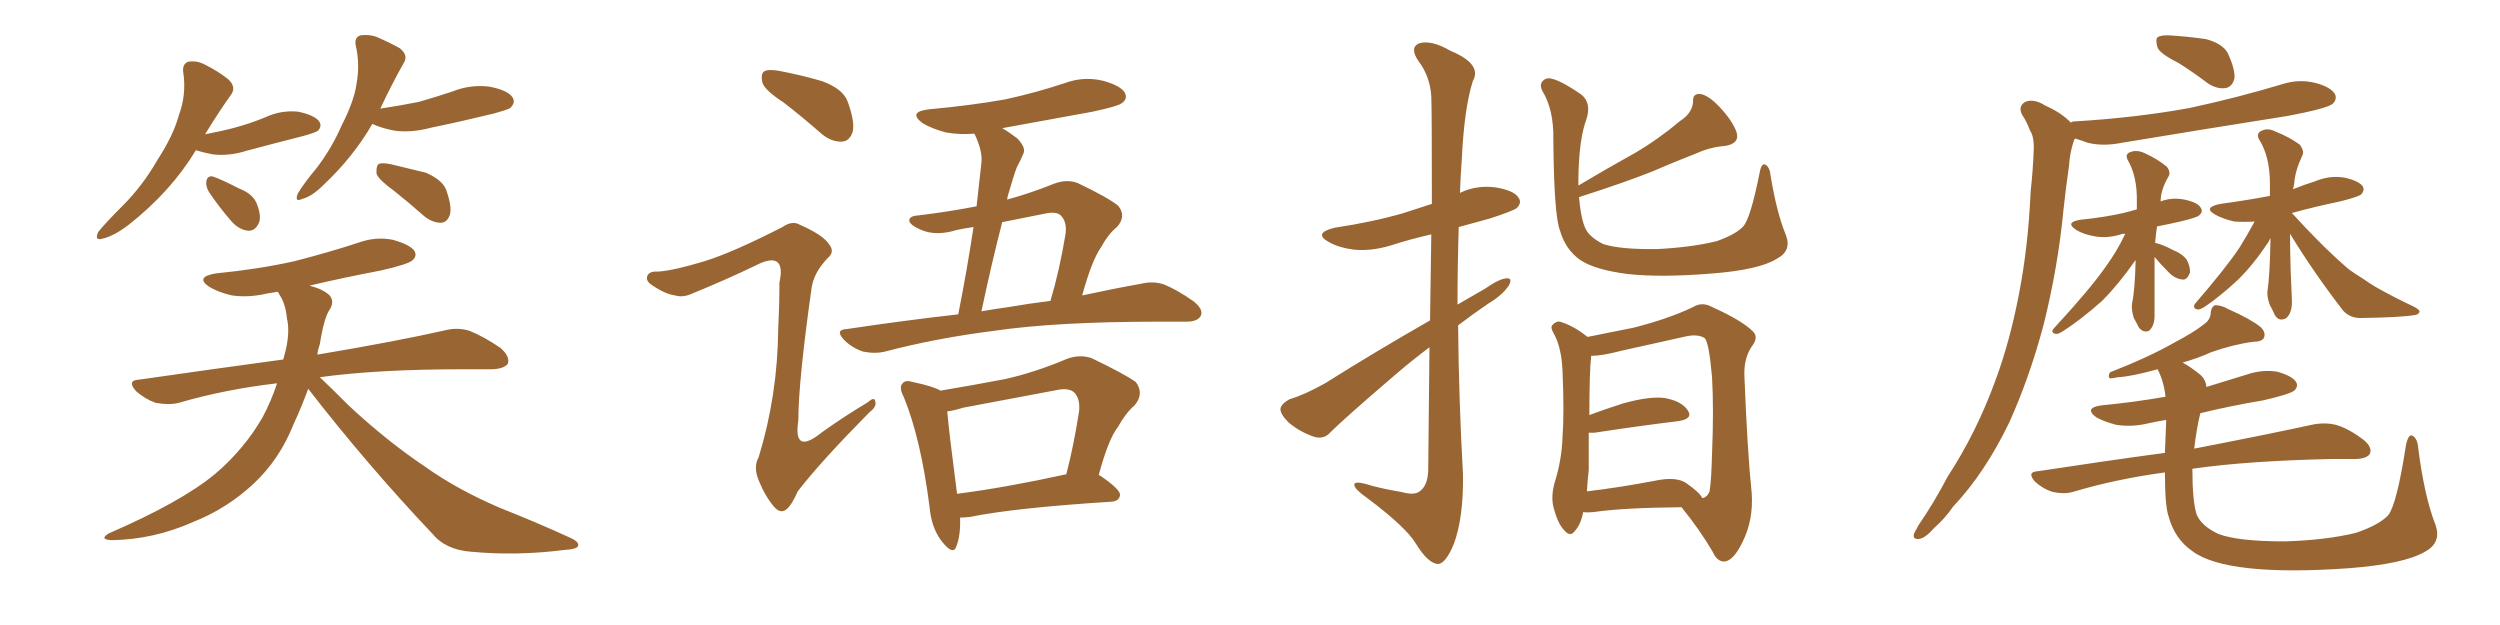 <svg xmlns="http://www.w3.org/2000/svg" xmlns:xlink="http://www.w3.org/1999/xlink" width="600" height="150"><path fill="#996633" padding="10" d="M47.02 36.04L47.02 36.04Q41.02 46.00 30.76 54.05L30.76 54.05Q27.25 56.69 24.61 57.28L24.61 57.28Q22.56 57.86 23.58 55.66L23.58 55.66Q25.49 53.32 29.44 49.37L29.44 49.37Q34.28 44.53 37.79 38.38L37.79 38.38Q41.60 32.52 42.92 27.69L42.92 27.69Q44.82 22.56 43.95 17.14L43.95 17.14Q43.80 15.23 45.26 14.79L45.26 14.79Q47.31 14.50 49.22 15.53L49.22 15.53Q52.44 17.14 54.79 19.04L54.79 19.04Q56.84 20.95 55.37 22.85L55.37 22.85Q52.44 26.95 49.22 32.23L49.22 32.23Q53.17 31.49 56.40 30.62L56.40 30.62Q60.21 29.59 63.72 28.13L63.72 28.13Q67.53 26.37 71.63 26.81L71.63 26.81Q75.59 27.69 76.61 29.15L76.61 29.15Q77.34 30.32 76.32 31.35L76.32 31.35Q75.88 31.79 72.66 32.67L72.66 32.67Q65.77 34.42 59.18 36.18L59.18 36.18Q55.08 37.50 51.12 37.06L51.12 37.06Q48.78 36.62 47.02 36.04ZM50.10 46.00L50.10 46.00Q49.37 44.68 49.51 43.65L49.51 43.65Q49.66 42.19 50.98 42.33L50.98 42.33Q52.88 42.92 57.42 45.26L57.42 45.26Q60.50 46.44 61.52 48.63L61.52 48.63Q62.70 51.42 62.26 53.17L62.26 53.17Q61.38 55.52 59.47 55.37L59.47 55.37Q57.13 55.08 55.22 52.73L55.22 52.73Q52.44 49.51 50.10 46.00ZM89.36 29.74L89.36 29.74Q84.81 37.65 77.64 44.38L77.64 44.38Q74.85 47.17 72.51 47.75L72.51 47.75Q70.61 48.63 71.48 46.44L71.48 46.44Q72.95 43.95 76.03 40.28L76.03 40.28Q79.69 35.45 82.03 30.03L82.03 30.03Q84.96 24.32 85.55 20.21L85.55 20.21Q86.43 15.53 85.40 10.99L85.40 10.99Q84.96 9.08 86.43 8.50L86.43 8.50Q88.33 8.20 90.23 8.79L90.23 8.79Q93.31 10.11 95.95 11.57L95.95 11.57Q98.14 13.33 96.83 15.23L96.83 15.23Q94.04 20.21 91.26 26.07L91.26 26.07Q96.09 25.34 100.49 24.46L100.49 24.46Q104.59 23.29 108.54 21.97L108.54 21.97Q112.94 20.21 117.48 20.80L117.48 20.80Q122.02 21.68 123.05 23.44L123.05 23.44Q123.78 24.61 122.46 25.93L122.46 25.93Q121.73 26.37 118.51 27.25L118.51 27.25Q110.74 29.15 103.56 30.62L103.56 30.62Q98.73 31.93 94.63 31.35L94.63 31.35Q91.55 30.76 89.36 29.74ZM94.63 45.85L94.63 45.85Q90.97 43.21 90.38 41.75L90.38 41.75Q90.23 39.99 90.82 39.40L90.82 39.40Q91.55 38.96 93.75 39.40L93.75 39.40Q98.14 40.43 102.25 41.46L102.25 41.46Q106.20 43.21 107.08 45.56L107.08 45.56Q108.54 49.66 107.96 51.56L107.96 51.56Q107.37 53.32 105.91 53.47L105.91 53.47Q103.86 53.47 101.95 52.00L101.95 52.00Q98.14 48.63 94.63 45.85ZM73.97 93.31L73.97 93.31L73.97 93.31Q72.36 97.71 70.46 101.81L70.46 101.81Q67.09 110.30 60.79 116.16L60.79 116.16Q54.49 122.02 46.44 125.24L46.44 125.24Q36.91 129.49 26.81 129.64L26.81 129.64Q23.73 129.49 26.07 128.03L26.07 128.03Q43.65 120.41 51.71 113.67L51.71 113.67Q58.59 107.81 62.99 100.20L62.99 100.20Q65.04 96.39 66.50 91.99L66.50 91.99Q53.91 93.46 42.92 96.68L42.92 96.68Q40.58 97.27 37.35 96.68L37.35 96.68Q34.86 95.80 32.67 93.90L32.67 93.90Q30.32 91.26 33.40 91.11L33.40 91.11Q51.71 88.48 67.97 86.28L67.97 86.28Q68.12 85.69 68.26 85.25L68.26 85.25Q69.73 79.98 68.85 76.32L68.85 76.32Q68.55 72.95 67.09 70.75L67.09 70.75Q66.80 70.17 66.65 70.02L66.65 70.02Q65.04 70.31 64.01 70.46L64.01 70.46Q59.62 71.48 55.66 70.90L55.66 70.90Q52.44 70.17 50.24 68.85L50.24 68.85Q46.73 66.50 51.71 65.63L51.71 65.63Q62.11 64.60 70.61 62.70L70.61 62.70Q78.66 60.64 85.84 58.30L85.84 58.30Q90.23 56.69 94.34 57.57L94.34 57.57Q98.44 58.74 99.46 60.21L99.46 60.21Q100.20 61.52 98.88 62.55L98.88 62.55Q97.85 63.43 91.55 64.89L91.55 64.89Q82.32 66.65 74.27 68.55L74.27 68.55Q77.64 69.43 79.10 70.90L79.10 70.90Q80.27 72.22 79.25 74.12L79.25 74.12Q77.78 76.03 76.76 82.62L76.76 82.62Q76.32 83.79 76.17 85.11L76.17 85.11Q95.36 81.88 106.93 79.25L106.93 79.25Q109.86 78.52 112.65 79.39L112.65 79.39Q116.02 80.71 120.12 83.50L120.12 83.50Q122.46 85.55 121.88 87.30L121.88 87.30Q121.00 88.48 118.21 88.62L118.21 88.62Q115.14 88.62 111.47 88.62L111.47 88.62Q90.53 88.62 76.76 90.53L76.76 90.53Q79.54 93.16 83.64 97.27L83.64 97.27Q92.72 105.76 102.10 112.06L102.10 112.06Q109.72 117.48 119.97 121.88L119.97 121.88Q129.20 125.54 136.82 129.05L136.82 129.05Q139.16 130.08 138.72 131.10L138.72 131.10Q138.28 131.84 135.50 131.98L135.50 131.98Q124.07 133.45 113.09 132.42L113.09 132.42Q106.93 131.98 103.71 128.03L103.71 128.03Q88.04 111.47 73.97 93.31ZM188.09 24.61L188.09 24.61Q183.54 21.68 182.96 19.78L182.96 19.78Q182.52 17.72 183.40 17.14L183.40 17.14Q184.28 16.55 186.91 16.99L186.91 16.99Q192.33 18.02 197.31 19.48L197.31 19.48Q202.44 21.39 203.47 24.46L203.47 24.46Q205.22 29.30 204.64 31.64L204.64 31.64Q203.91 33.84 202.15 33.98L202.15 33.98Q199.66 34.13 197.31 32.23L197.31 32.23Q192.63 28.13 188.09 24.61ZM169.04 62.70L169.04 62.70Q175.78 60.64 187.79 54.49L187.79 54.49Q190.14 52.88 191.89 53.91L191.89 53.91Q197.61 56.40 199.07 58.74L199.07 58.74Q200.39 60.50 198.63 61.96L198.63 61.96Q195.41 65.33 194.82 68.85L194.82 68.85Q191.60 91.55 191.60 100.93L191.60 100.93Q190.28 109.42 197.31 103.71L197.31 103.71Q202.88 99.76 208.30 96.53L208.30 96.53Q209.91 95.07 210.06 96.39L210.06 96.39Q210.50 97.56 208.59 99.02L208.59 99.02Q196.88 110.89 191.46 117.92L191.46 117.92Q189.99 121.29 188.67 122.31L188.67 122.31Q187.21 123.34 185.74 121.58L185.74 121.58Q183.54 118.95 182.08 115.28L182.08 115.28Q180.76 112.06 182.08 109.72L182.08 109.72Q186.62 94.92 186.77 78.96L186.77 78.96Q187.06 73.24 187.06 67.82L187.06 67.82Q187.94 63.87 186.47 62.84L186.47 62.84Q185.01 61.82 181.35 63.72L181.35 63.72Q174.02 67.24 166.11 70.46L166.11 70.46Q163.92 71.48 162.01 70.90L162.01 70.90Q159.67 70.61 156.45 68.41L156.45 68.41Q154.83 67.38 155.42 66.06L155.42 66.06Q156.01 65.04 157.91 65.19L157.91 65.19Q161.87 64.89 169.04 62.70ZM229.98 75.44L229.98 75.44Q232.18 64.31 233.64 54.49L233.64 54.49Q231.45 54.79 229.54 55.22L229.54 55.22Q224.71 56.69 221.19 55.22L221.19 55.22Q218.70 54.20 218.26 53.17L218.26 53.17Q217.97 51.86 220.31 51.71L220.31 51.71Q227.64 50.83 234.38 49.51L234.38 49.51Q234.96 43.95 235.55 38.96L235.55 38.96Q235.84 36.33 233.94 32.23L233.94 32.23Q233.79 32.08 233.79 32.08L233.79 32.08Q230.27 32.37 227.05 31.79L227.05 31.79Q223.68 30.91 221.48 29.59L221.48 29.59Q217.68 26.81 223.10 26.22L223.10 26.22Q232.76 25.34 241.11 23.88L241.11 23.88Q248.58 22.27 255.62 19.92L255.62 19.92Q260.01 18.31 264.55 19.34L264.55 19.34Q268.95 20.51 269.97 22.27L269.97 22.27Q270.70 23.73 269.24 24.76L269.24 24.76Q268.36 25.49 262.21 26.81L262.21 26.81Q250.78 28.86 240.53 30.76L240.53 30.76Q242.29 31.79 244.19 33.25L244.19 33.25Q246.24 35.45 245.65 36.77L245.65 36.77Q245.07 38.23 244.04 40.14L244.04 40.14Q243.16 42.48 242.14 46.14L242.14 46.14Q241.85 46.88 241.70 47.90L241.70 47.90Q247.12 46.44 252.98 44.09L252.98 44.09Q256.05 42.92 258.69 43.95L258.69 43.95Q266.02 47.46 268.36 49.37L268.36 49.37Q270.41 51.86 268.07 54.49L268.07 54.49Q266.02 56.10 264.26 59.33L264.26 59.33Q262.06 62.40 259.72 70.90L259.72 70.90Q267.92 69.14 273.78 68.12L273.78 68.12Q276.71 67.38 279.35 68.26L279.35 68.26Q282.57 69.58 286.52 72.36L286.52 72.36Q289.01 74.41 288.13 75.88L288.13 75.88Q287.40 77.20 284.62 77.20L284.62 77.20Q281.69 77.20 278.17 77.20L278.17 77.20Q253.56 77.20 238.62 79.39L238.62 79.39Q224.71 81.15 212.40 84.38L212.40 84.38Q209.91 84.96 207.13 84.38L207.13 84.38Q204.49 83.50 202.59 81.59L202.59 81.59Q200.24 79.10 203.32 78.96L203.32 78.96Q217.09 76.90 229.98 75.44ZM242.14 73.68L242.14 73.68Q247.27 72.80 252.10 72.22L252.10 72.22Q254.30 64.89 255.76 55.96L255.76 55.96Q256.05 53.17 254.59 51.71L254.59 51.71Q253.56 50.68 250.78 51.27L250.78 51.27Q245.51 52.29 240.53 53.32L240.53 53.32Q237.89 63.57 235.55 74.71L235.55 74.71Q238.92 74.12 242.14 73.68ZM230.42 124.22L230.42 124.22Q230.57 128.47 229.54 131.10L229.54 131.10Q228.81 133.45 226.03 129.93L226.03 129.93Q223.54 126.71 223.10 121.73L223.10 121.73Q221.04 105.47 216.94 95.36L216.94 95.36Q215.63 92.87 216.65 91.99L216.65 91.99Q217.24 91.11 219.14 91.70L219.14 91.70Q223.97 92.72 225.73 93.75L225.73 93.75Q233.64 92.43 241.26 90.97L241.26 90.97Q248.44 89.36 256.05 86.13L256.05 86.13Q259.28 84.96 262.06 85.99L262.06 85.99Q269.97 89.79 272.61 91.70L272.61 91.70Q274.66 94.48 272.31 97.27L272.31 97.27Q270.12 99.17 268.36 102.39L268.36 102.39Q266.02 105.32 263.67 114.11L263.67 114.11Q263.82 113.96 263.96 114.11L263.96 114.11Q268.95 117.48 268.80 118.80L268.80 118.80Q268.65 120.26 266.75 120.41L266.75 120.41Q243.46 121.88 232.76 124.07L232.76 124.07Q231.45 124.22 230.42 124.22ZM229.69 118.51L229.69 118.51L229.69 118.51Q241.26 117.04 255.91 113.82L255.91 113.82Q257.67 107.08 258.98 98.73L258.98 98.73Q259.28 95.65 257.81 94.19L257.81 94.19Q256.49 93.02 253.71 93.60L253.71 93.60Q242.72 95.65 231.15 97.85L231.15 97.85Q228.81 98.58 227.34 98.73L227.34 98.73Q227.78 103.86 229.69 118.51ZM343.21 76.90L343.21 76.90Q343.36 65.19 343.51 56.25L343.51 56.25Q338.38 57.42 333.84 58.89L333.84 58.89Q329.00 60.35 324.90 59.91L324.90 59.91Q321.39 59.47 319.04 58.15L319.04 58.15Q314.94 55.96 320.36 54.64L320.36 54.64Q329.30 53.32 336.91 51.12L336.91 51.12Q340.43 49.95 343.65 48.93L343.65 48.93Q343.65 25.93 343.51 23.14L343.51 23.14Q343.21 18.31 340.43 14.65L340.43 14.65Q338.23 11.43 340.58 10.40L340.58 10.40Q343.51 9.52 348.05 12.16L348.05 12.16Q355.81 15.38 353.47 19.48L353.47 19.48Q351.42 25.93 350.83 38.23L350.83 38.23Q350.54 42.19 350.39 46.29L350.39 46.29Q354.35 44.38 358.89 44.97L358.89 44.97Q363.43 45.70 364.45 47.46L364.45 47.46Q365.33 48.63 364.01 49.95L364.01 49.95Q362.99 50.68 357.57 52.44L357.57 52.44Q353.76 53.47 350.10 54.49L350.10 54.49Q349.80 63.72 349.80 73.10L349.80 73.10Q353.17 71.19 356.40 69.29L356.40 69.29Q359.77 66.94 361.52 66.80L361.52 66.80Q363.13 66.65 362.11 68.55L362.11 68.55Q360.50 70.90 357.28 72.80L357.28 72.80Q353.61 75.29 349.95 78.08L349.95 78.08Q350.10 95.80 351.12 113.82L351.12 113.82Q351.27 124.22 348.93 130.52L348.93 130.52Q346.88 135.50 344.97 135.35L344.97 135.35Q342.63 135.06 339.84 130.52L339.84 130.52Q337.50 126.56 328.13 119.53L328.13 119.53Q325.20 117.48 325.05 116.46L325.05 116.46Q324.76 115.14 329.30 116.60L329.30 116.60Q332.67 117.48 336.33 118.07L336.33 118.07Q339.40 118.95 340.72 117.92L340.72 117.92Q342.63 116.60 342.77 112.94L342.77 112.94Q342.92 96.53 343.07 83.35L343.07 83.35Q338.96 86.43 334.86 89.94L334.86 89.94Q322.56 100.49 319.34 103.71L319.34 103.71Q317.87 105.47 315.53 104.88L315.53 104.88Q312.01 103.71 309.23 101.37L309.23 101.37Q307.18 99.32 307.32 98.00L307.32 98.00Q307.62 96.83 309.52 95.80L309.52 95.80Q313.04 94.78 318.02 91.99L318.02 91.99Q329.88 84.52 343.21 76.90ZM428.61 56.40L428.61 56.40Q430.08 60.21 426.42 62.11L426.42 62.11Q422.17 64.75 411.04 65.63L411.04 65.63Q398.73 66.65 390.67 65.77L390.67 65.77Q382.76 64.75 379.25 62.40L379.25 62.40Q375.73 59.91 374.41 55.37L374.41 55.37Q372.95 51.71 372.80 33.54L372.80 33.54Q372.95 26.37 370.17 21.83L370.17 21.83Q369.14 19.78 371.04 18.90L371.04 18.90Q372.95 18.16 379.54 22.71L379.54 22.71Q382.03 24.76 380.71 28.71L380.71 28.71Q378.96 33.40 378.81 42.77L378.81 42.77Q378.81 43.65 378.81 44.53L378.81 44.53Q385.69 40.43 392.29 36.77L392.29 36.77Q397.85 33.54 403.27 29.00L403.27 29.00Q406.20 27.10 406.35 24.32L406.35 24.32Q406.20 22.41 408.11 22.56L408.11 22.56Q410.01 22.85 412.65 25.63L412.65 25.63Q415.72 28.86 416.75 31.64L416.75 31.64Q417.63 34.42 414.11 35.01L414.11 35.01Q410.45 35.30 407.23 36.77L407.23 36.77Q401.95 38.82 396.53 41.16L396.53 41.16Q389.94 43.80 378.96 47.31L378.96 47.31Q379.39 52.29 380.42 54.64L380.42 54.64Q381.30 56.84 384.81 58.59L384.81 58.59Q388.92 59.91 397.85 59.77L397.85 59.77Q406.20 59.33 412.06 57.86L412.06 57.86Q416.60 56.25 418.36 54.35L418.36 54.35Q420.12 52.44 422.31 41.46L422.31 41.46Q422.75 38.96 423.78 39.55L423.78 39.55Q424.80 40.28 424.95 42.19L424.95 42.19Q426.42 51.12 428.61 56.40ZM379.98 122.90L379.98 122.90Q379.39 125.83 378.08 127.29L378.08 127.29Q376.90 129.05 375.44 127.29L375.44 127.29Q373.83 125.68 372.80 121.58L372.80 121.58Q372.22 119.09 373.10 115.87L373.10 115.87Q374.85 110.30 375 104.88L375 104.88Q375.44 99.17 375 88.92L375 88.92Q374.85 85.99 374.41 84.23L374.41 84.23Q373.97 82.03 372.95 80.13L372.95 80.13Q372.07 78.66 372.51 78.08L372.51 78.08Q373.39 77.05 374.41 77.20L374.41 77.20Q377.64 78.22 380.42 80.42L380.42 80.42Q380.86 80.71 381.01 80.86L381.01 80.86Q384.52 80.13 391.99 78.66L391.99 78.66Q400.63 76.46 406.35 73.68L406.35 73.68Q408.54 72.36 410.89 73.68L410.89 73.68Q418.07 76.90 420.70 79.54L420.70 79.54Q422.02 80.86 420.70 82.76L420.70 82.76Q418.51 85.69 418.65 90.09L418.65 90.09Q419.38 108.54 420.41 118.36L420.41 118.36Q420.85 124.80 418.21 130.08L418.21 130.08Q416.02 134.62 413.82 134.77L413.82 134.77Q412.06 134.77 411.04 132.42L411.04 132.42Q407.96 127.15 403.56 121.73L403.56 121.73Q389.21 121.88 382.47 122.90L382.47 122.90Q380.86 123.05 379.98 122.90ZM404.59 115.87L404.59 115.87L404.59 115.87Q407.96 118.21 408.54 119.53L408.54 119.53Q409.72 119.38 410.30 117.92L410.30 117.92Q410.74 115.14 410.89 108.84L410.89 108.84Q411.33 98.44 410.89 90.53L410.89 90.53Q410.16 82.18 409.13 81.15L409.13 81.15Q407.52 80.13 404.74 80.71L404.74 80.71Q397.41 82.32 388.92 84.23L388.92 84.23Q384.52 85.40 381.88 85.40L381.88 85.40Q381.45 89.36 381.45 99.61L381.45 99.61Q384.96 98.29 389.50 96.83L389.50 96.83Q395.80 95.07 399.46 95.51L399.46 95.51Q403.56 96.24 405.03 98.44L405.03 98.44Q406.49 100.49 402.83 101.07L402.83 101.07Q394.19 102.10 382.62 103.86L382.62 103.86Q381.88 103.86 381.30 103.86L381.30 103.86Q381.30 108.25 381.30 112.79L381.30 112.79Q381.01 115.28 380.86 117.92L380.86 117.92Q388.48 117.04 397.71 115.28L397.71 115.28Q402.25 114.40 404.59 115.87ZM584.47 125.83L584.47 125.83Q586.08 130.22 581.98 132.42L581.98 132.42Q577.00 135.35 563.67 136.38L563.67 136.38Q549.17 137.40 539.79 136.38L539.79 136.38Q530.27 135.35 526.17 132.28L526.17 132.28Q521.92 129.35 520.46 123.93L520.46 123.93Q519.58 121.44 519.58 113.38L519.58 113.38Q507.71 114.99 497.46 118.07L497.46 118.07Q495.41 118.65 492.63 118.07L492.63 118.07Q490.28 117.33 488.38 115.58L488.38 115.58Q486.33 113.23 489.11 113.09L489.11 113.09Q505.37 110.60 519.58 108.69L519.58 108.69Q519.73 105.32 519.87 101.37L519.87 101.37Q519.87 100.93 519.87 100.78L519.87 100.78Q517.24 101.22 515.33 101.66L515.33 101.66Q511.52 102.54 507.86 101.95L507.86 101.95Q505.08 101.22 503.17 100.20L503.17 100.20Q499.95 97.85 504.49 97.27L504.49 97.27Q512.26 96.53 519.73 95.21L519.73 95.21Q519.29 91.41 517.82 88.62L517.82 88.62Q511.52 90.38 508.30 90.53L508.30 90.53Q506.98 90.82 506.40 90.82L506.40 90.82Q505.81 90.38 506.40 89.36L506.40 89.36Q515.77 85.69 521.92 82.18L521.92 82.18Q526.61 79.69 528.81 77.93L528.81 77.93Q530.57 76.76 530.57 75L530.57 75Q530.71 73.68 531.59 73.24L531.59 73.24Q533.20 73.24 534.96 74.27L534.96 74.27Q540.23 76.61 542.58 78.52L542.58 78.52Q543.90 79.83 543.31 81.15L543.31 81.15Q542.72 82.03 540.82 82.03L540.82 82.03Q536.13 82.62 530.71 84.52L530.71 84.52Q527.49 85.99 523.83 87.01L523.83 87.01Q525.73 88.04 528.08 89.94L528.08 89.94Q529.39 91.11 529.54 92.87L529.54 92.87Q534.23 91.41 539.06 89.94L539.06 89.94Q542.87 88.62 546.53 89.21L546.53 89.21Q550.20 90.23 551.07 91.70L551.07 91.70Q551.66 92.72 550.63 93.75L550.63 93.75Q549.46 94.63 543.16 96.09L543.16 96.09Q535.25 97.41 528.08 99.17L528.08 99.17Q527.20 102.69 526.61 107.67L526.61 107.67Q544.78 104.15 555.47 101.81L555.47 101.81Q558.25 101.37 560.60 101.95L560.60 101.95Q563.67 102.83 567.33 105.62L567.33 105.62Q569.38 107.37 568.80 108.84L568.80 108.84Q568.21 110.01 565.58 110.16L565.58 110.16Q562.79 110.16 559.57 110.16L559.57 110.16Q539.36 110.60 526.17 112.50L526.17 112.50Q526.17 120.26 527.20 123.49L527.20 123.49Q528.37 126.27 532.47 128.17L532.47 128.17Q537.16 129.93 548.29 129.93L548.29 129.93Q558.25 129.64 565.43 127.88L565.43 127.88Q571.00 125.98 573.19 123.63L573.19 123.63Q575.24 121.00 577.44 106.79L577.44 106.79Q578.03 104.00 579.05 104.59L579.05 104.59Q580.22 105.32 580.37 107.52L580.37 107.52Q581.84 119.09 584.47 125.83ZM522.80 15.09L522.80 15.09Q518.41 12.89 517.82 11.43L517.82 11.43Q517.24 9.52 517.82 8.94L517.82 8.94Q518.70 8.35 520.90 8.50L520.90 8.50Q525.29 8.79 529.39 9.38L529.39 9.38Q533.35 10.40 534.67 12.74L534.67 12.74Q536.43 16.55 536.28 18.75L536.28 18.75Q535.84 20.65 534.38 21.09L534.38 21.09Q532.32 21.53 529.98 20.07L529.98 20.07Q526.32 17.29 522.80 15.09ZM497.02 29.44L497.02 29.44Q497.31 29.15 497.75 29.15L497.75 29.15Q512.55 28.27 525.44 25.93L525.44 25.93Q537.01 23.44 547.71 20.21L547.71 20.21Q551.81 18.90 555.76 19.92L555.76 19.92Q559.57 20.95 560.45 22.71L560.45 22.71Q560.89 23.88 559.86 24.90L559.86 24.90Q558.40 26.07 549.02 27.83L549.02 27.83Q528.66 31.05 509.18 34.28L509.18 34.28Q504.79 35.16 501.12 34.28L501.12 34.28Q499.51 33.69 498.05 33.25L498.05 33.25Q497.75 33.54 497.61 34.13L497.61 34.13Q496.73 36.91 496.58 39.70L496.58 39.70Q495.85 44.68 495.26 50.10L495.26 50.10Q493.95 64.01 490.43 78.08L490.43 78.08Q487.06 90.67 482.23 101.37L482.23 101.37Q476.37 113.53 468.75 121.58L468.75 121.58Q466.85 124.37 464.21 126.71L464.21 126.71Q462.01 129.20 460.55 129.35L460.55 129.35Q458.94 129.49 459.38 128.03L459.38 128.03Q459.81 127.15 460.40 126.12L460.40 126.12Q464.21 120.56 467.43 114.40L467.43 114.40Q474.32 103.86 478.86 91.41L478.86 91.41Q482.37 82.03 484.57 70.46L484.57 70.46Q486.77 59.18 487.35 46.00L487.35 46.00Q487.94 40.58 488.09 36.04L488.09 36.04Q488.23 32.81 487.21 31.35L487.21 31.35Q486.33 29.00 485.30 27.54L485.30 27.54Q484.28 25.49 486.04 24.46L486.04 24.46Q488.09 23.58 490.87 25.34L490.87 25.34Q494.82 27.10 497.02 29.44ZM517.09 61.67L517.09 61.67Q517.09 64.89 517.09 68.41L517.09 68.41Q517.09 71.63 517.09 75.15L517.09 75.15Q517.24 78.08 515.77 79.39L515.77 79.39Q514.31 79.98 513.28 78.52L513.28 78.52Q512.70 77.34 512.11 76.32L512.11 76.32Q511.52 74.41 511.67 72.95L511.67 72.95Q512.40 69.58 512.55 62.40L512.55 62.40Q508.45 68.26 504.49 72.22L504.49 72.22Q499.37 76.76 495.26 79.39L495.26 79.39Q493.95 80.27 493.36 80.13L493.36 80.13Q492.04 79.83 492.92 78.81L492.92 78.81Q501.71 69.29 505.37 64.01L505.37 64.01Q508.15 60.21 510.06 56.10L510.06 56.10Q509.18 56.10 509.03 56.25L509.03 56.25Q505.66 57.28 502.59 56.69L502.59 56.69Q500.10 56.25 498.34 55.22L498.34 55.22Q495.41 53.32 499.37 52.73L499.37 52.73Q505.08 52.15 509.62 51.12L509.62 51.12Q511.38 50.68 512.84 50.24L512.84 50.24Q512.84 49.22 512.84 48.63L512.84 48.63Q512.99 42.33 510.64 38.38L510.64 38.38Q509.91 36.91 511.38 36.47L511.38 36.47Q512.84 35.89 514.75 36.77L514.75 36.77Q517.68 38.09 520.02 39.99L520.02 39.99Q521.04 41.31 520.46 42.33L520.46 42.33Q518.55 45.56 518.55 48.34L518.55 48.34Q521.19 47.31 524.27 47.90L524.27 47.90Q527.64 48.63 528.22 49.95L528.22 49.95Q528.81 50.83 527.78 51.71L527.78 51.71Q527.34 52.15 523.83 53.03L523.83 53.03Q520.75 53.76 517.68 54.35L517.68 54.35Q517.38 56.40 517.24 58.30L517.24 58.30Q518.85 58.59 521.63 60.06L521.63 60.06Q523.83 60.94 524.85 62.40L524.85 62.40Q525.73 64.16 525.59 65.48L525.59 65.48Q524.85 67.24 523.83 67.09L523.83 67.09Q522.07 66.94 520.61 65.48L520.61 65.48Q518.55 63.43 517.09 61.67ZM549.61 56.10L549.61 56.10L549.61 56.10Q549.61 60.35 549.76 64.89L549.76 64.89Q549.90 68.26 550.05 71.92L550.05 71.92Q550.20 75 548.73 76.32L548.73 76.32Q546.97 77.34 545.95 75.59L545.95 75.59Q545.36 74.27 544.78 73.24L544.78 73.24Q544.04 71.34 544.19 69.87L544.19 69.87Q544.78 66.06 544.92 57.13L544.92 57.13Q544.63 57.57 544.48 58.01L544.48 58.01Q540.67 63.72 537.01 67.24L537.01 67.24Q532.76 71.19 529.25 73.54L529.25 73.54Q527.93 74.41 527.34 74.27L527.34 74.27Q526.17 73.97 526.76 72.95L526.76 72.95Q534.23 64.31 537.45 59.47L537.45 59.47Q539.36 56.40 541.11 53.17L541.11 53.17Q538.62 53.32 536.28 53.17L536.28 53.17Q533.64 52.59 531.74 51.56L531.74 51.56Q528.52 49.80 532.91 48.93L532.91 48.93Q539.36 48.05 544.78 47.02L544.78 47.02Q544.78 45.56 544.78 44.09L544.78 44.09Q544.78 37.50 542.14 33.40L542.14 33.40Q541.41 31.93 542.87 31.35L542.87 31.35Q544.34 30.62 546.24 31.64L546.24 31.64Q549.32 32.81 551.95 34.72L551.95 34.72Q553.13 36.33 552.54 37.35L552.54 37.35Q550.78 41.16 550.63 43.95L550.63 43.95Q550.49 44.53 550.34 45.41L550.34 45.41Q552.83 44.38 555.62 43.51L555.62 43.51Q559.13 42.04 562.65 42.63L562.65 42.63Q566.02 43.36 567.04 44.68L567.04 44.68Q567.63 45.70 566.60 46.73L566.60 46.73Q565.72 47.31 561.62 48.34L561.62 48.34Q555.32 49.66 550.05 51.12L550.05 51.12Q557.37 59.18 563.67 64.60L563.67 64.60Q565.28 65.77 566.75 66.65L566.75 66.65Q569.09 68.26 570.12 68.85L570.12 68.85Q574.51 71.34 579.49 73.68L579.49 73.68Q580.81 74.41 580.66 74.85L580.66 74.85Q580.52 75.44 579.64 75.59L579.64 75.59Q576.56 76.17 566.89 76.32L566.89 76.32Q564.11 76.46 562.35 74.56L562.35 74.56Q555.03 65.04 549.61 56.10Z"/></svg>